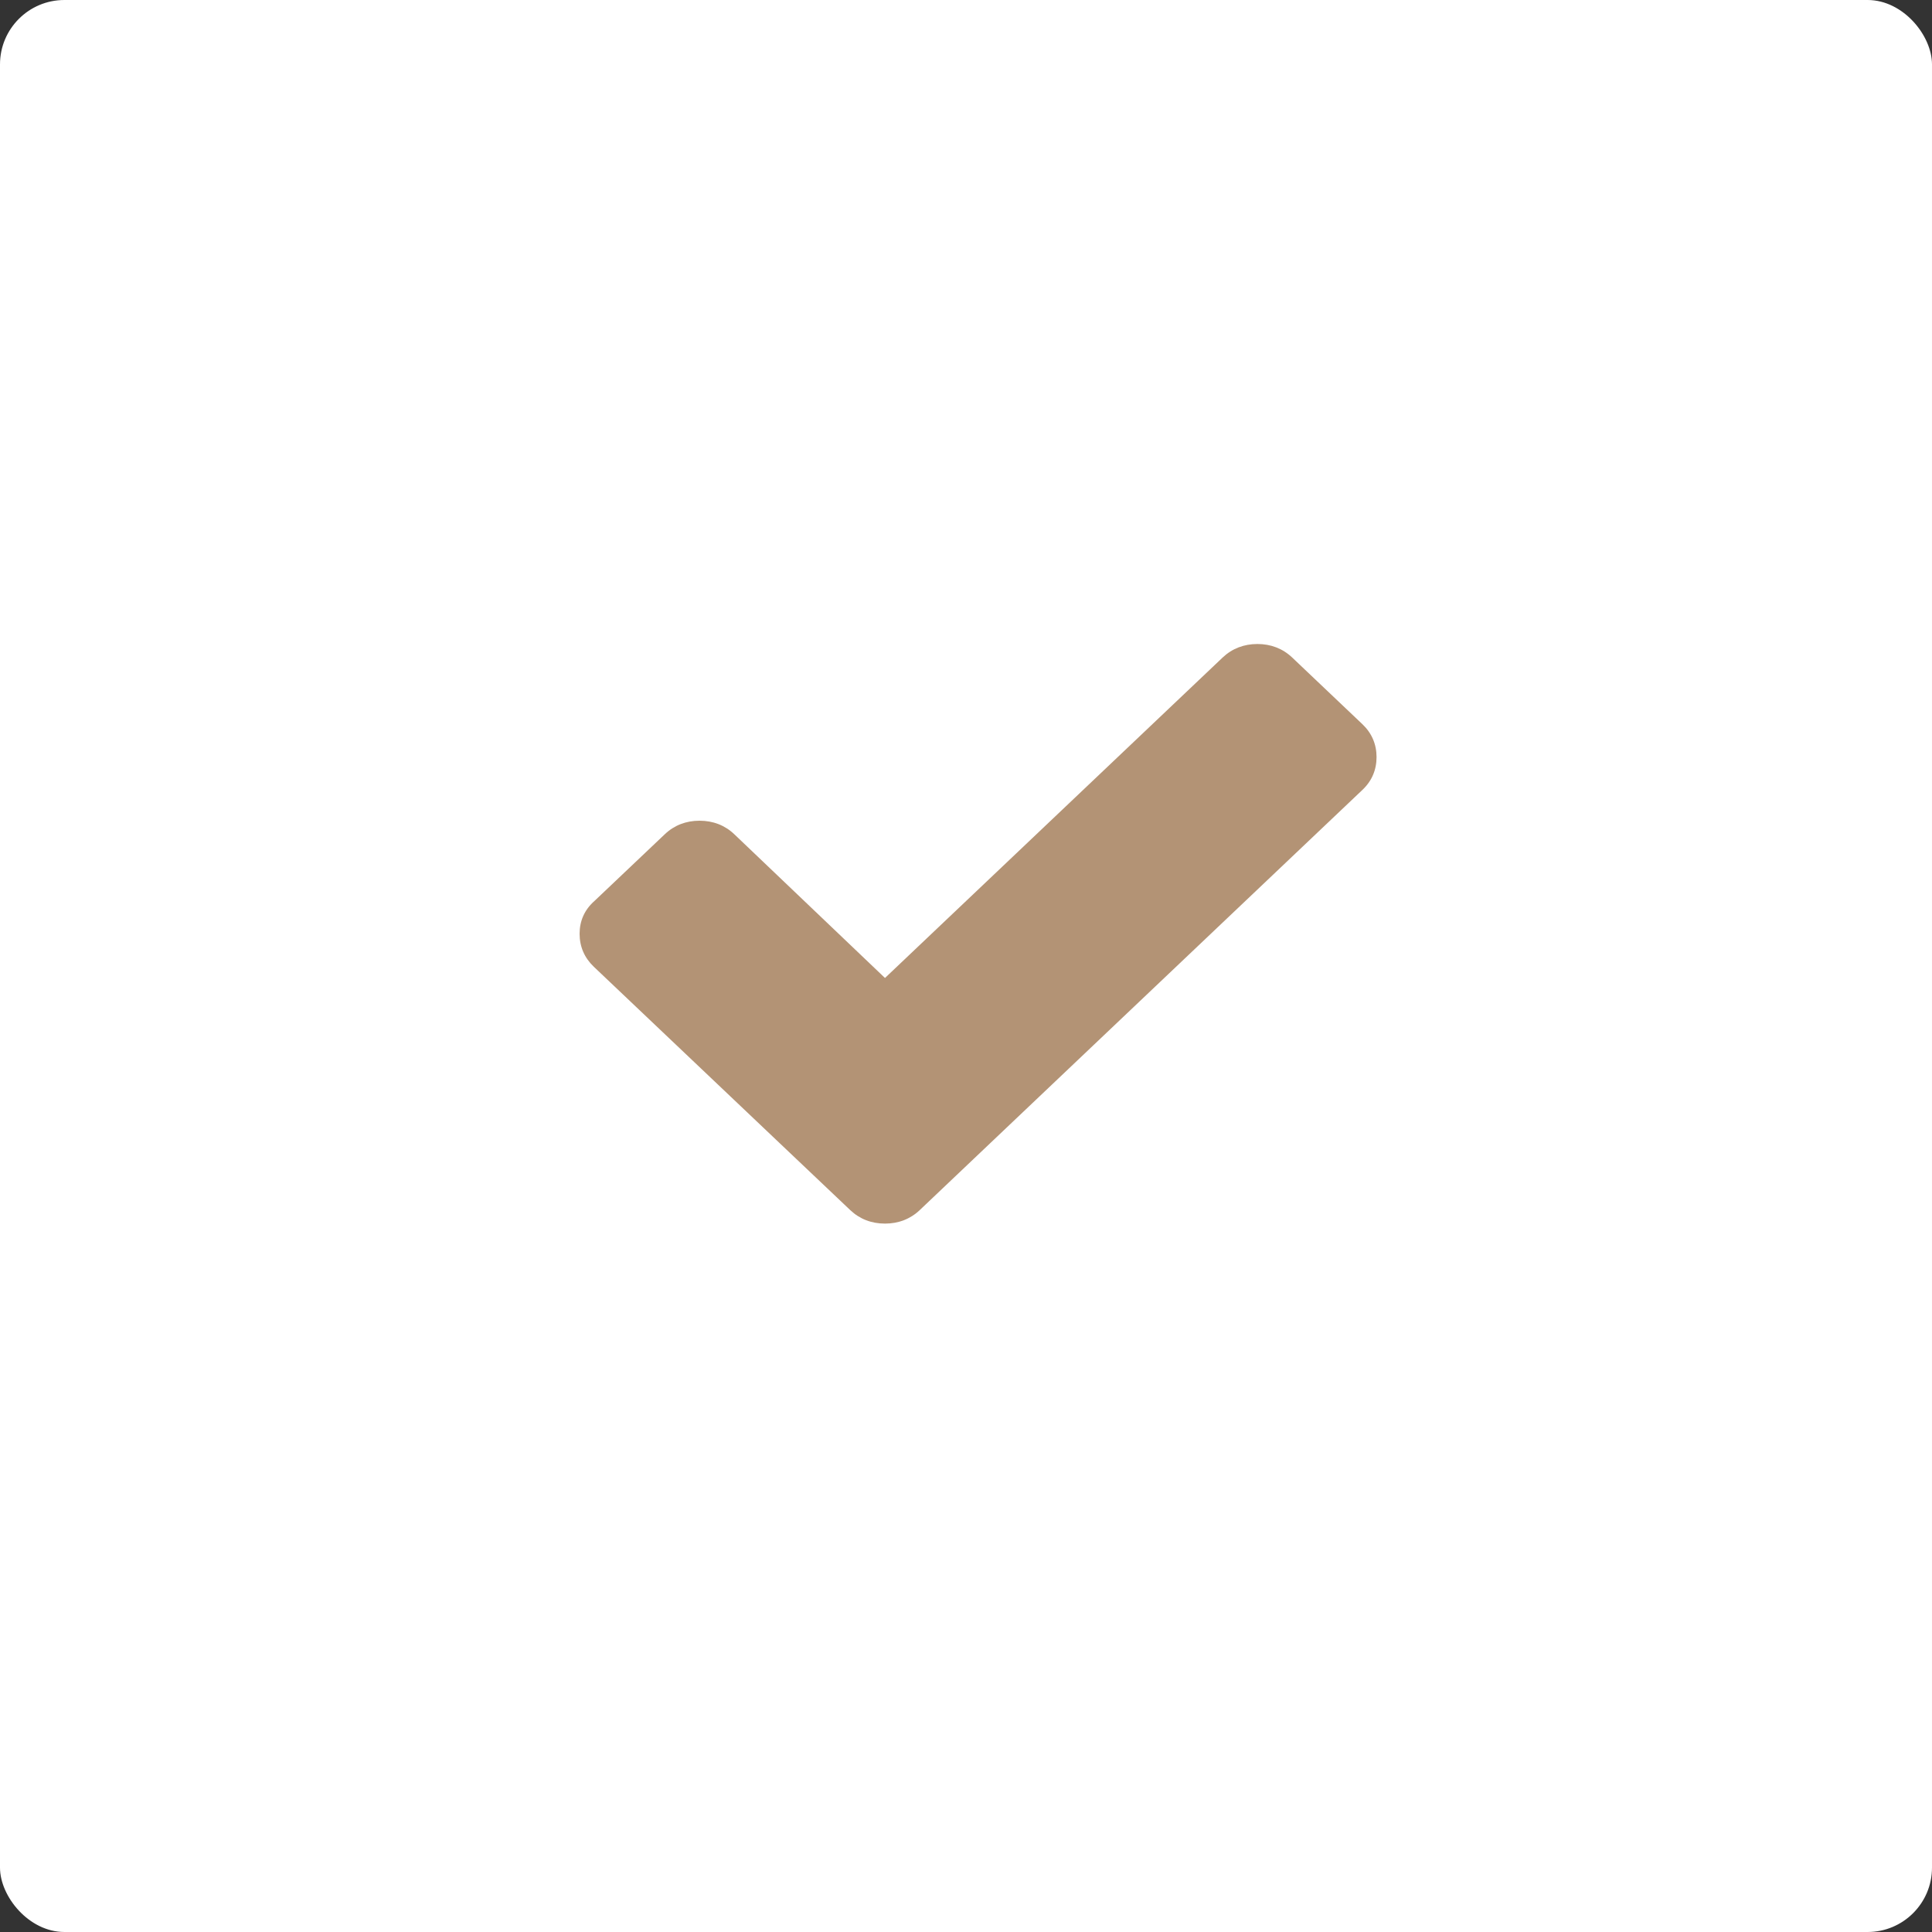 <svg width="30" height="30" viewBox="0 0 30 30" fill="none" xmlns="http://www.w3.org/2000/svg">
<rect x="0" y="0" width="30" height="30" fill="#333333" stroke="none"/>
<rect width="30" height="30" rx="1" fill="white"/>
<path d="M21.154 11.244L20.064 10.209C19.917 10.07 19.733 10 19.525 10C19.317 10 19.133 10.07 18.986 10.209L13.742 15.186L11.402 12.954C11.255 12.814 11.071 12.744 10.862 12.744C10.654 12.744 10.47 12.814 10.323 12.954L9.233 13.988C9.074 14.128 9 14.302 9 14.5C9 14.698 9.074 14.872 9.221 15.012L12.112 17.756L13.203 18.791C13.35 18.93 13.533 19 13.742 19C13.95 19 14.134 18.93 14.281 18.791L15.371 17.756L21.154 12.267C21.302 12.128 21.375 11.954 21.375 11.756C21.375 11.558 21.302 11.384 21.154 11.244Z" fill="#b39375"/>
</svg>
